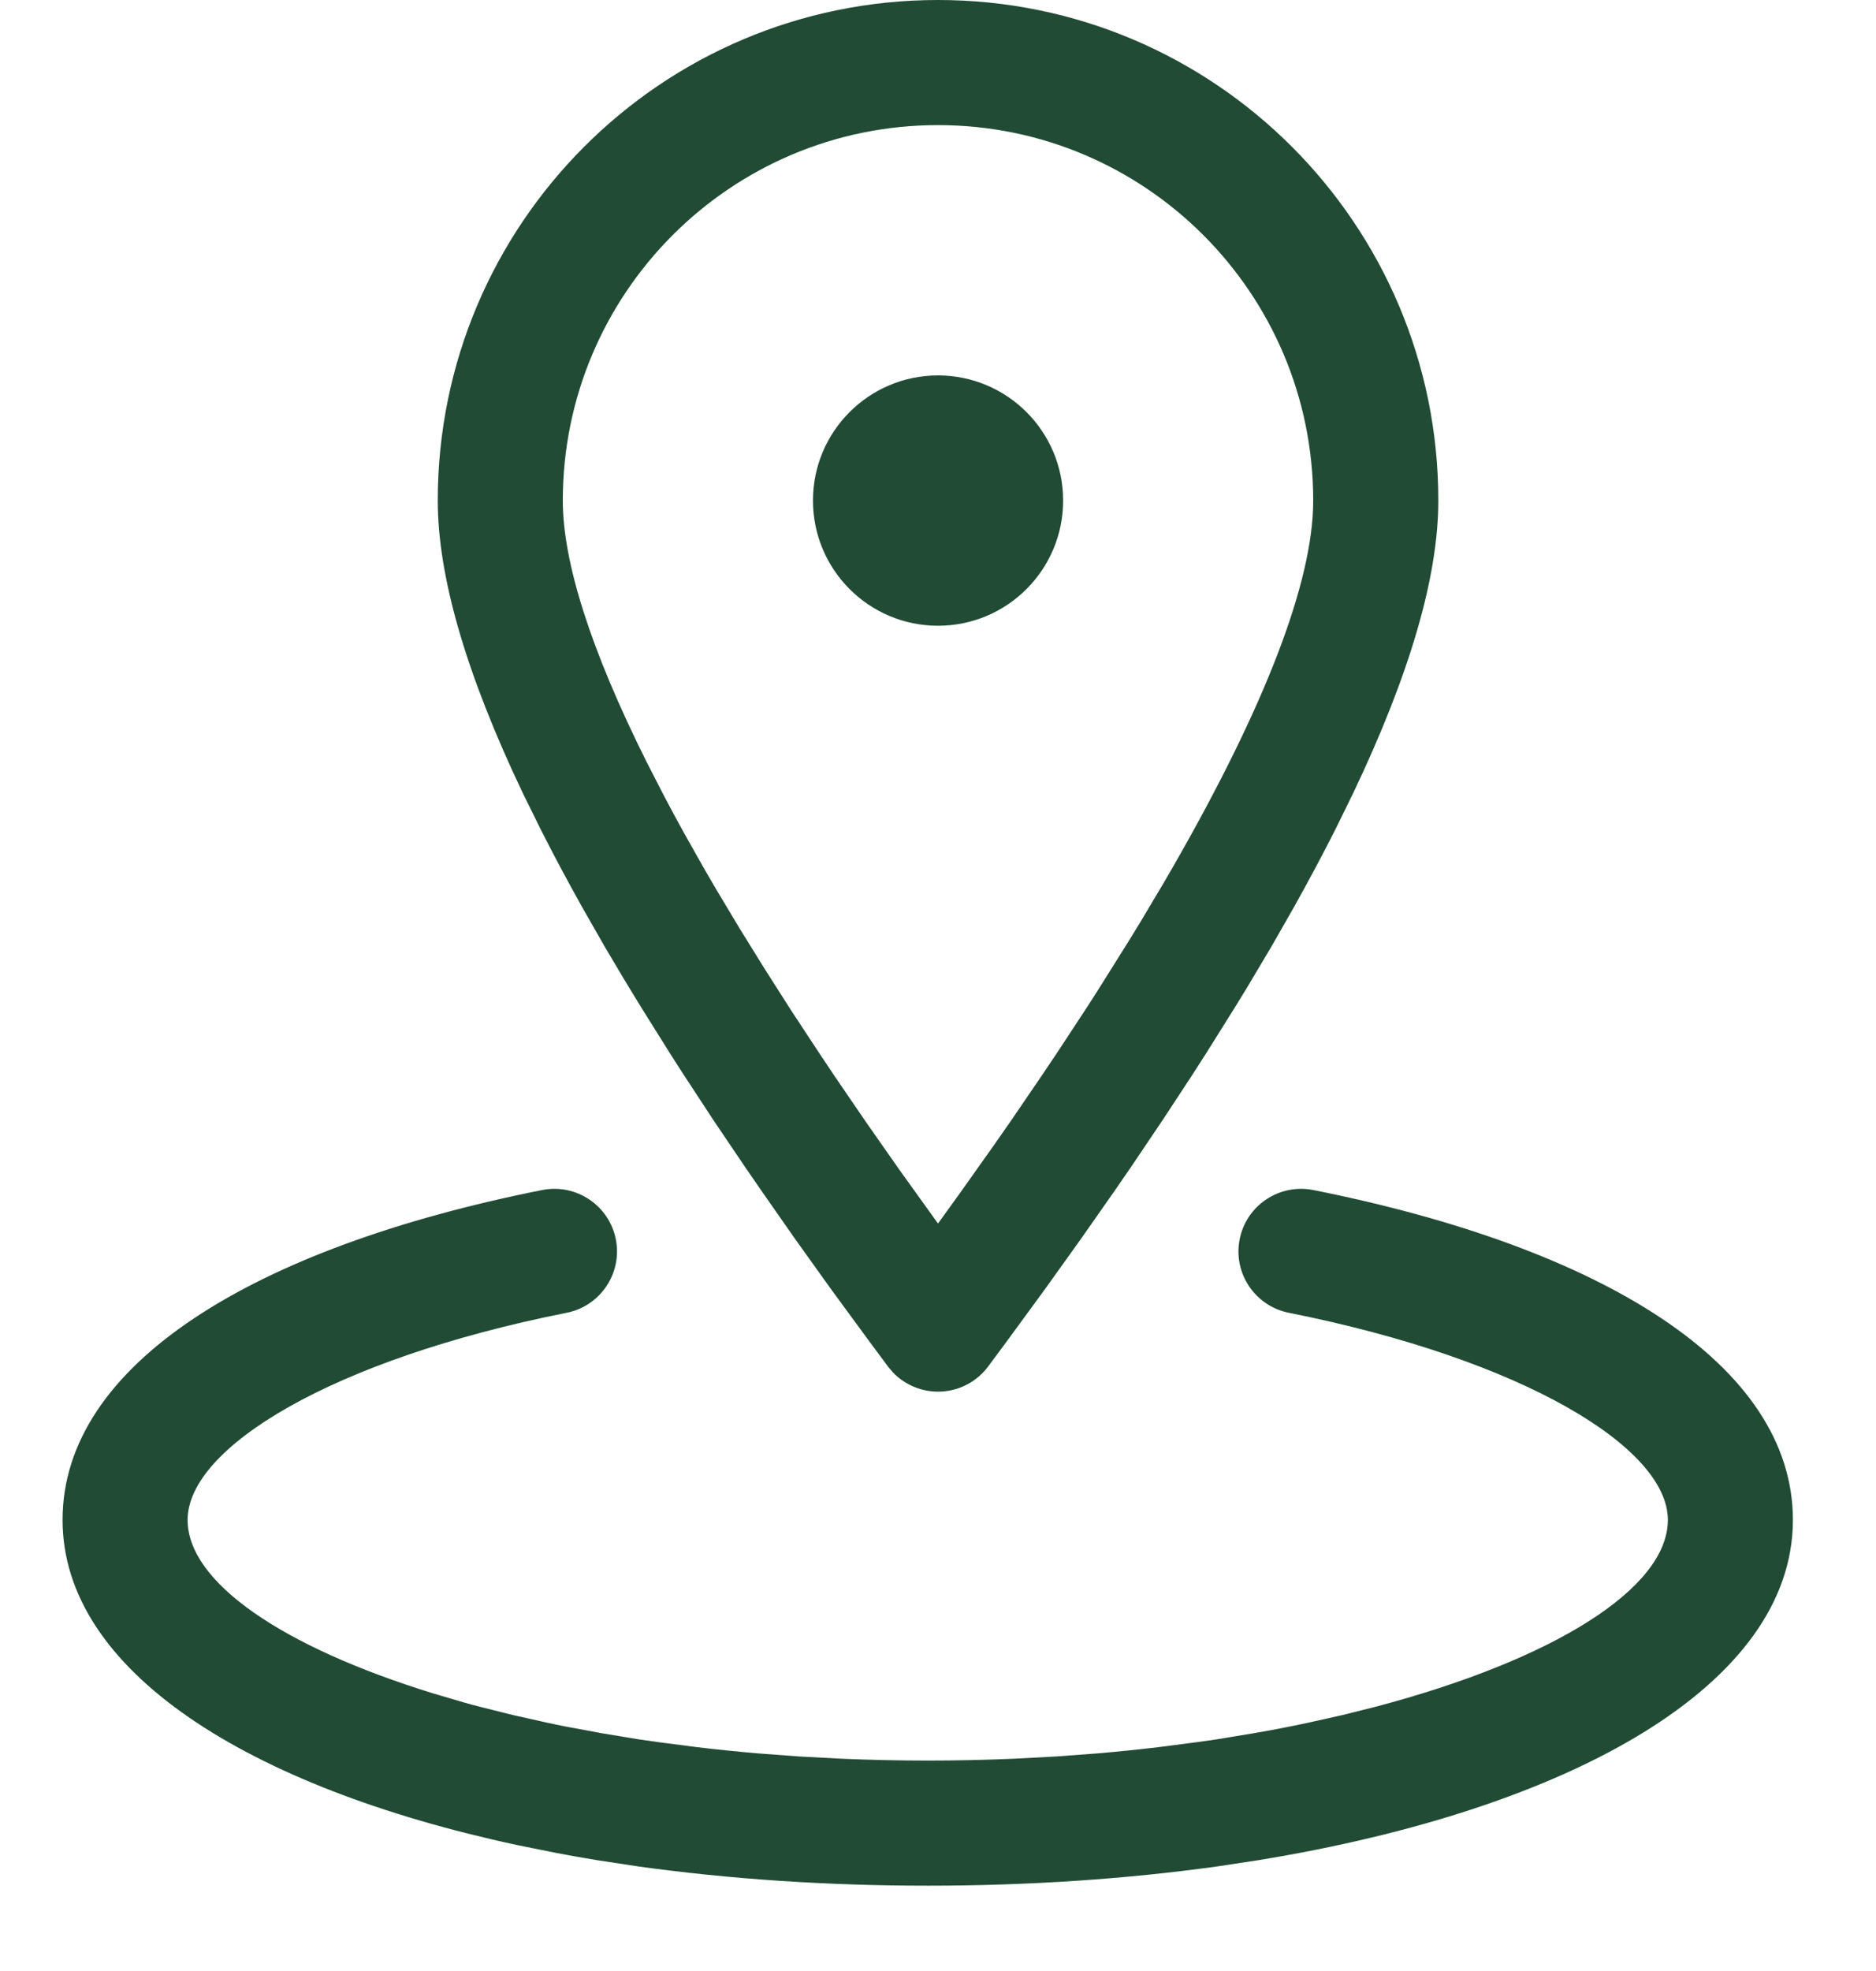 <?xml version="1.0" encoding="UTF-8"?>
<svg width="20px" height="21px" viewBox="0 0 20 21" version="1.1" xmlns="http://www.w3.org/2000/svg" xmlns:xlink="http://www.w3.org/1999/xlink">
    <title>Atoms/Icons/_system/magazine Copy</title>
    <g id="Symbols" stroke="none" stroke-width="1" fill="none" fill-rule="evenodd">
        <g id="Molecules/Menu/D" transform="translate(-16, -58)" fill="#214B35">
            <g id="Stacked-Group-2" transform="translate(16, 18)">
                <g id="Atoms/Icons/_system/magazine-Copy" transform="translate(0.667, 40)">
                    <path d="M9.333,-1.15463195e-14 C12.279,-1.15463195e-14 14.667,2.388 14.667,5.333 C14.667,6.143 14.364,7.182 13.759,8.451 L13.569,8.838 C13.436,9.101 13.291,9.373 13.134,9.654 L12.889,10.083 L12.626,10.525 C12.58,10.6 12.534,10.675 12.487,10.751 L12.197,11.214 C12.147,11.293 12.096,11.372 12.045,11.451 L11.727,11.935 L11.392,12.432 C11.334,12.516 11.276,12.601 11.217,12.686 L10.854,13.204 L10.473,13.736 L10.074,14.281 C10.006,14.373 9.937,14.466 9.868,14.559 C9.829,14.611 9.784,14.657 9.732,14.695 C9.46,14.898 9.083,14.862 8.853,14.623 L8.799,14.559 L8.593,14.281 L8.193,13.736 L7.812,13.204 L7.45,12.686 C7.391,12.601 7.332,12.516 7.275,12.432 L6.939,11.935 L6.622,11.451 C6.57,11.372 6.52,11.293 6.47,11.214 L6.18,10.751 C6.039,10.523 5.905,10.3 5.778,10.083 L5.533,9.654 C5.376,9.373 5.231,9.101 5.098,8.838 L4.907,8.451 C4.302,7.182 4,6.143 4,5.333 C4,2.388 6.388,-1.15463195e-14 9.333,-1.15463195e-14 Z M9.333,1.333 C7.124,1.333 5.333,3.124 5.333,5.333 C5.333,5.989 5.63,6.925 6.227,8.119 L6.415,8.485 C6.481,8.61 6.549,8.737 6.621,8.867 L6.845,9.264 C6.884,9.331 6.923,9.399 6.964,9.468 L7.215,9.887 L7.484,10.321 L7.771,10.771 L8.076,11.234 C8.128,11.313 8.181,11.392 8.235,11.472 L8.567,11.957 L8.917,12.457 L9.333,13.036 L9.564,12.716 L9.933,12.196 C9.993,12.111 10.052,12.026 10.11,11.942 L10.45,11.444 C10.505,11.362 10.56,11.281 10.613,11.201 L10.925,10.726 C10.975,10.648 11.025,10.571 11.073,10.494 L11.356,10.043 C11.402,9.969 11.447,9.896 11.491,9.823 L11.746,9.395 C12.767,7.645 13.294,6.309 13.331,5.432 L13.333,5.333 C13.333,3.124 11.542,1.333 9.333,1.333 Z M13.333,12.679 C16.412,13.292 18.447,14.538 18.447,16.194 C18.447,17.951 16.086,19.274 12.75,19.819 L12.309,19.886 C11.343,20.02 10.304,20.091 9.223,20.091 C8.143,20.091 7.104,20.02 6.138,19.886 L5.697,19.819 C5.552,19.795 5.409,19.77 5.268,19.743 L4.85,19.659 C1.969,19.041 -5.86197757e-14,17.798 -5.86197757e-14,16.194 C-5.86197757e-14,14.538 2.035,13.292 5.114,12.679 C5.475,12.608 5.826,12.842 5.898,13.203 C5.97,13.564 5.735,13.915 5.374,13.987 C2.869,14.485 1.333,15.425 1.333,16.194 C1.333,16.858 2.341,17.546 3.95,18.042 L4.279,18.139 C4.335,18.155 4.392,18.17 4.45,18.185 L4.802,18.273 L5.169,18.355 C5.231,18.369 5.294,18.381 5.357,18.394 L5.744,18.466 L6.143,18.532 L6.347,18.561 L6.347,18.561 L6.763,18.615 C6.974,18.64 7.189,18.662 7.407,18.681 L7.849,18.714 L8.299,18.738 C8.602,18.751 8.91,18.758 9.223,18.758 C9.536,18.758 9.845,18.751 10.148,18.738 L10.598,18.714 L11.04,18.681 C11.258,18.662 11.473,18.64 11.684,18.615 L12.1,18.561 L12.304,18.532 L12.304,18.532 L12.703,18.466 C12.9,18.432 13.092,18.395 13.278,18.355 L13.645,18.273 L13.997,18.185 C15.895,17.684 17.114,16.924 17.114,16.194 C17.114,15.426 15.578,14.486 13.073,13.987 C12.712,13.915 12.477,13.564 12.549,13.203 C12.621,12.842 12.972,12.608 13.333,12.679 Z M9.333,4 C10.07,4 10.667,4.597 10.667,5.333 C10.667,6.07 10.07,6.667 9.333,6.667 C8.597,6.667 8,6.07 8,5.333 C8,4.597 8.597,4 9.333,4 Z" id="Combined-Shape"></path>
                </g>
            </g>
        </g>
    </g>
</svg>